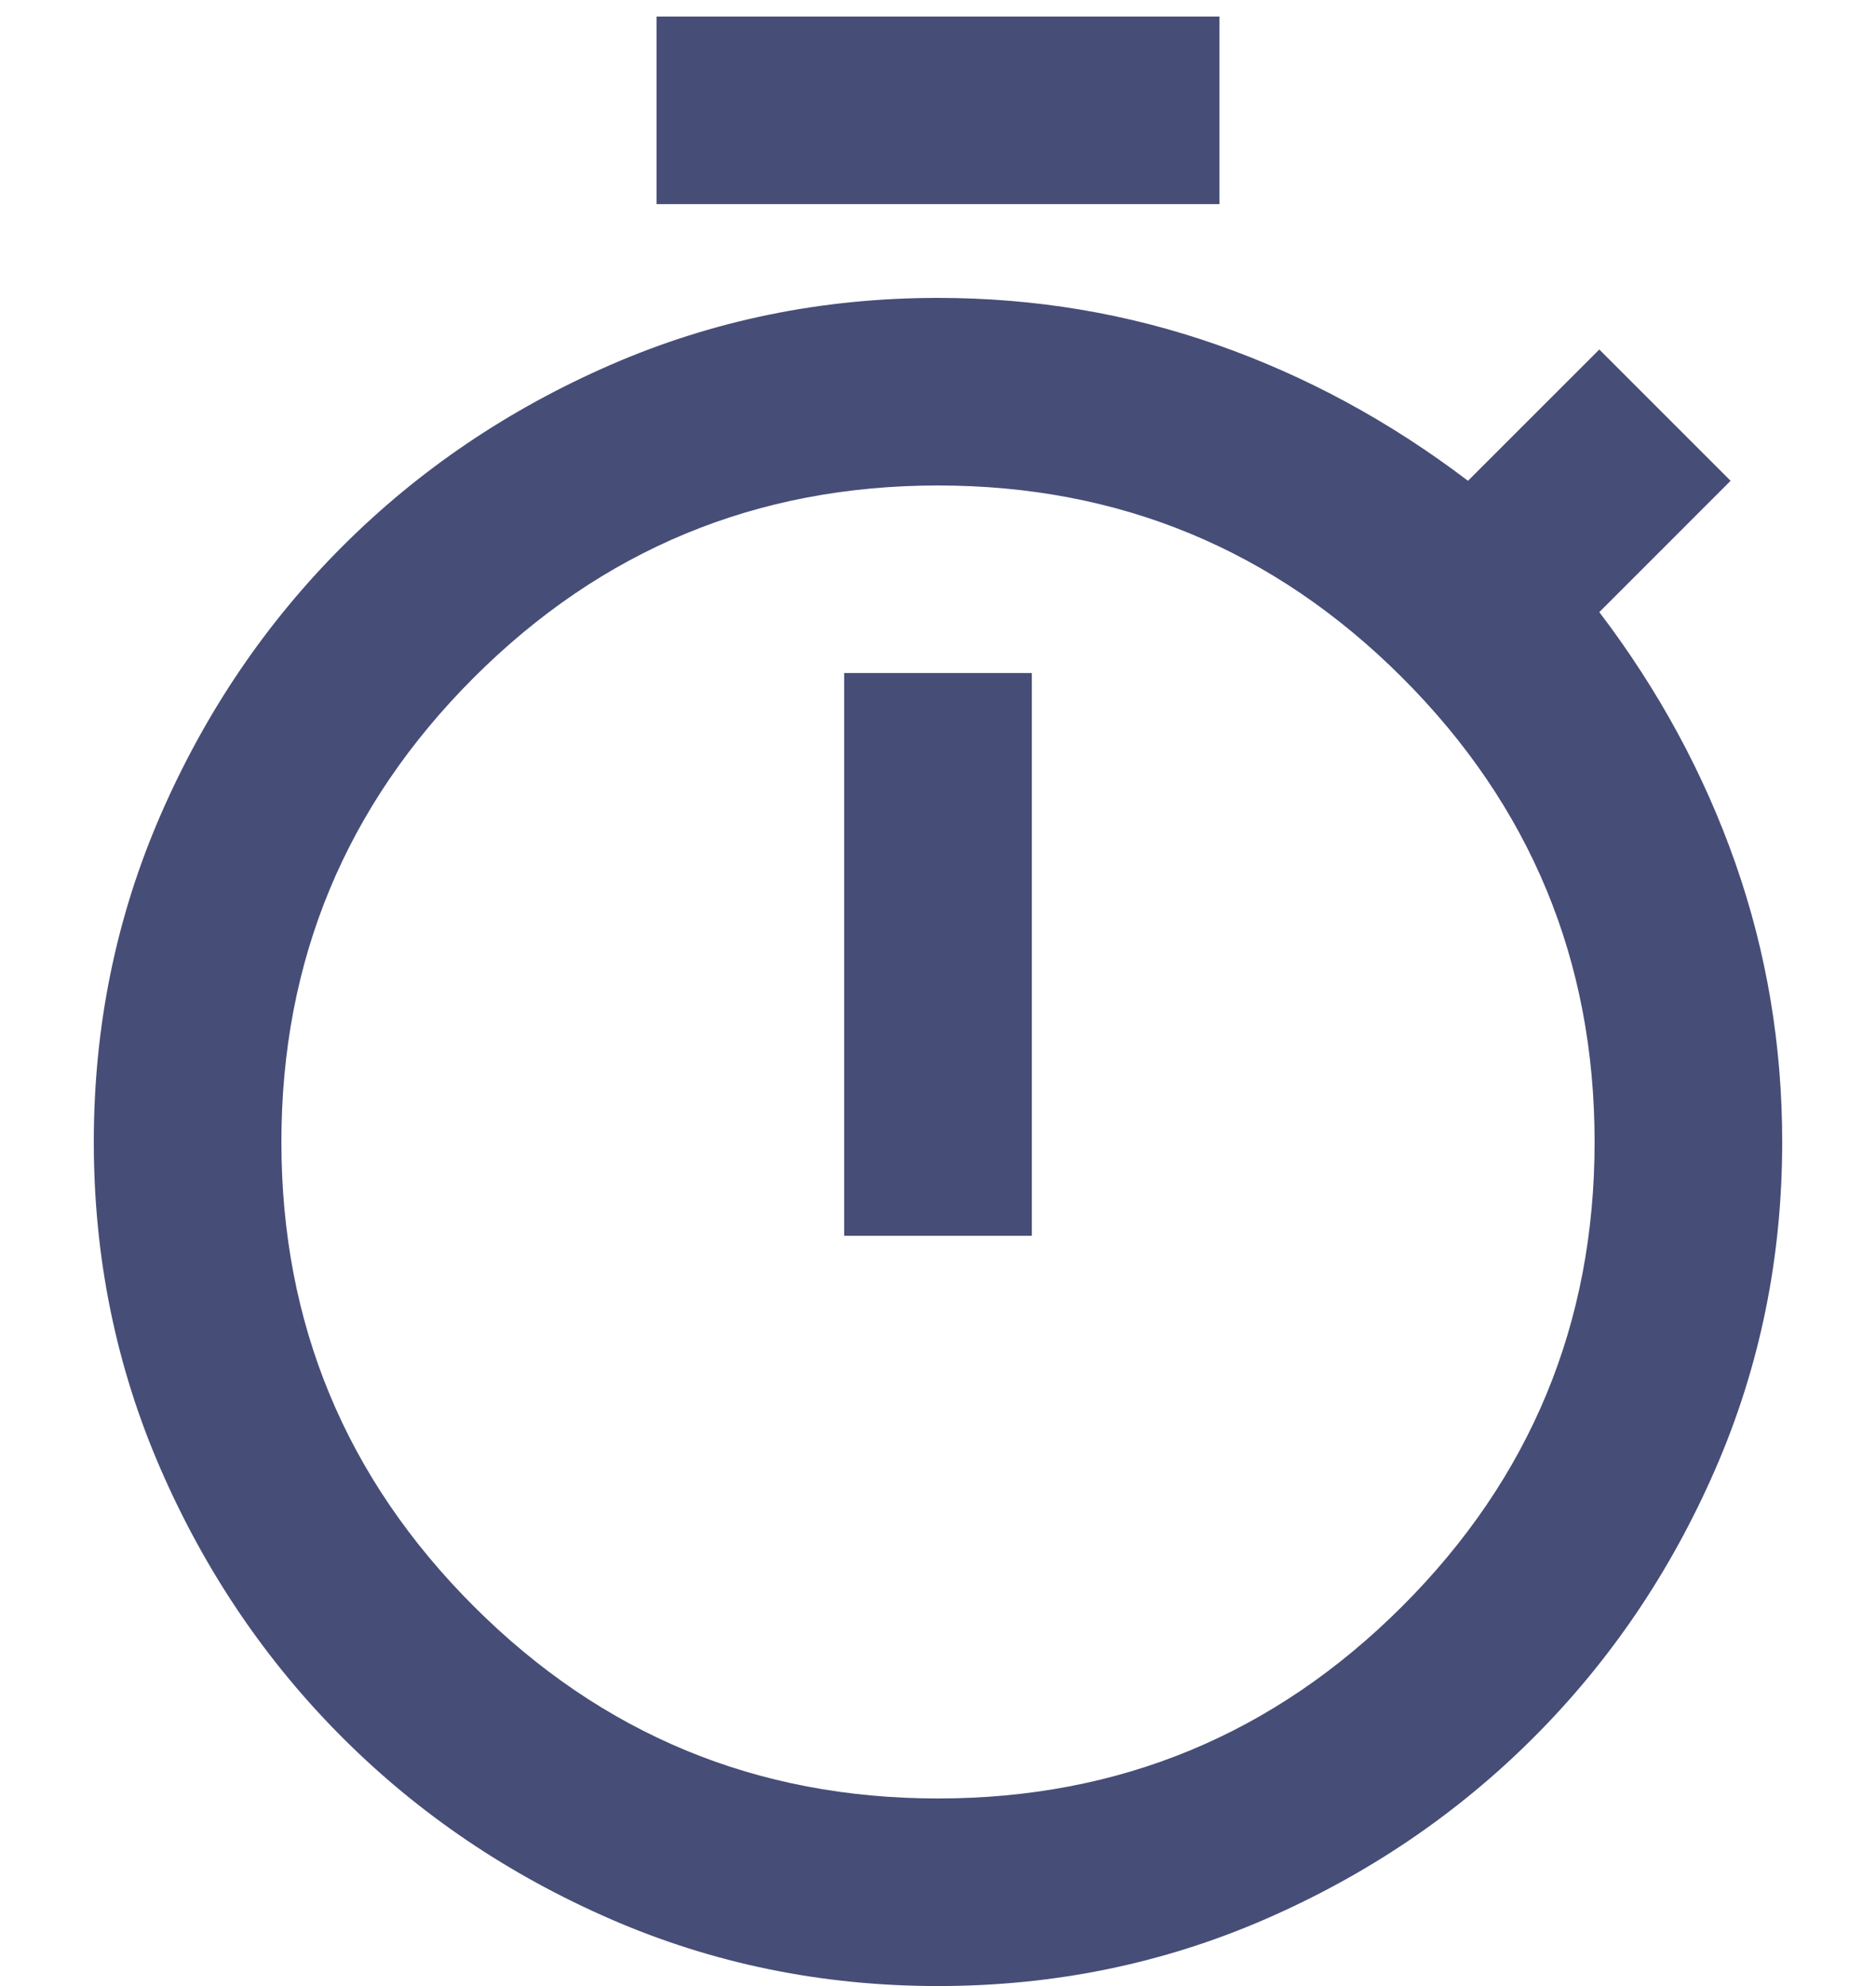 <svg width="85" height="90" viewBox="0 0 85 90" fill="none" xmlns="http://www.w3.org/2000/svg">
<path d="M29.75 9.25V0.75H55.25V9.25H29.75ZM38.25 56H46.75V30.5H38.25V56ZM42.5 90C37.258 90 32.318 88.991 27.678 86.972C23.038 84.953 18.983 82.208 15.512 78.737C12.042 75.267 9.297 71.212 7.278 66.572C5.259 61.932 4.25 56.992 4.25 51.75C4.25 46.508 5.259 41.568 7.278 36.928C9.297 32.288 12.042 28.233 15.512 24.762C18.983 21.292 23.038 18.547 27.678 16.528C32.318 14.509 37.258 13.5 42.5 13.5C46.892 13.5 51.106 14.208 55.144 15.625C59.181 17.042 62.971 19.096 66.513 21.788L72.463 15.838L78.412 21.788L72.463 27.738C75.154 31.279 77.208 35.069 78.625 39.106C80.042 43.144 80.75 47.358 80.75 51.75C80.75 56.992 79.741 61.932 77.722 66.572C75.703 71.212 72.958 75.267 69.487 78.737C66.017 82.208 61.962 84.953 57.322 86.972C52.682 88.991 47.742 90 42.5 90ZM42.5 81.5C50.717 81.5 57.729 78.596 63.538 72.787C69.346 66.979 72.25 59.967 72.25 51.75C72.25 43.533 69.346 36.521 63.538 30.712C57.729 24.904 50.717 22 42.5 22C34.283 22 27.271 24.904 21.462 30.712C15.654 36.521 12.75 43.533 12.75 51.75C12.75 59.967 15.654 66.979 21.462 72.787C27.271 78.596 34.283 81.5 42.5 81.5Z" fill="#464D77"/>
</svg>

